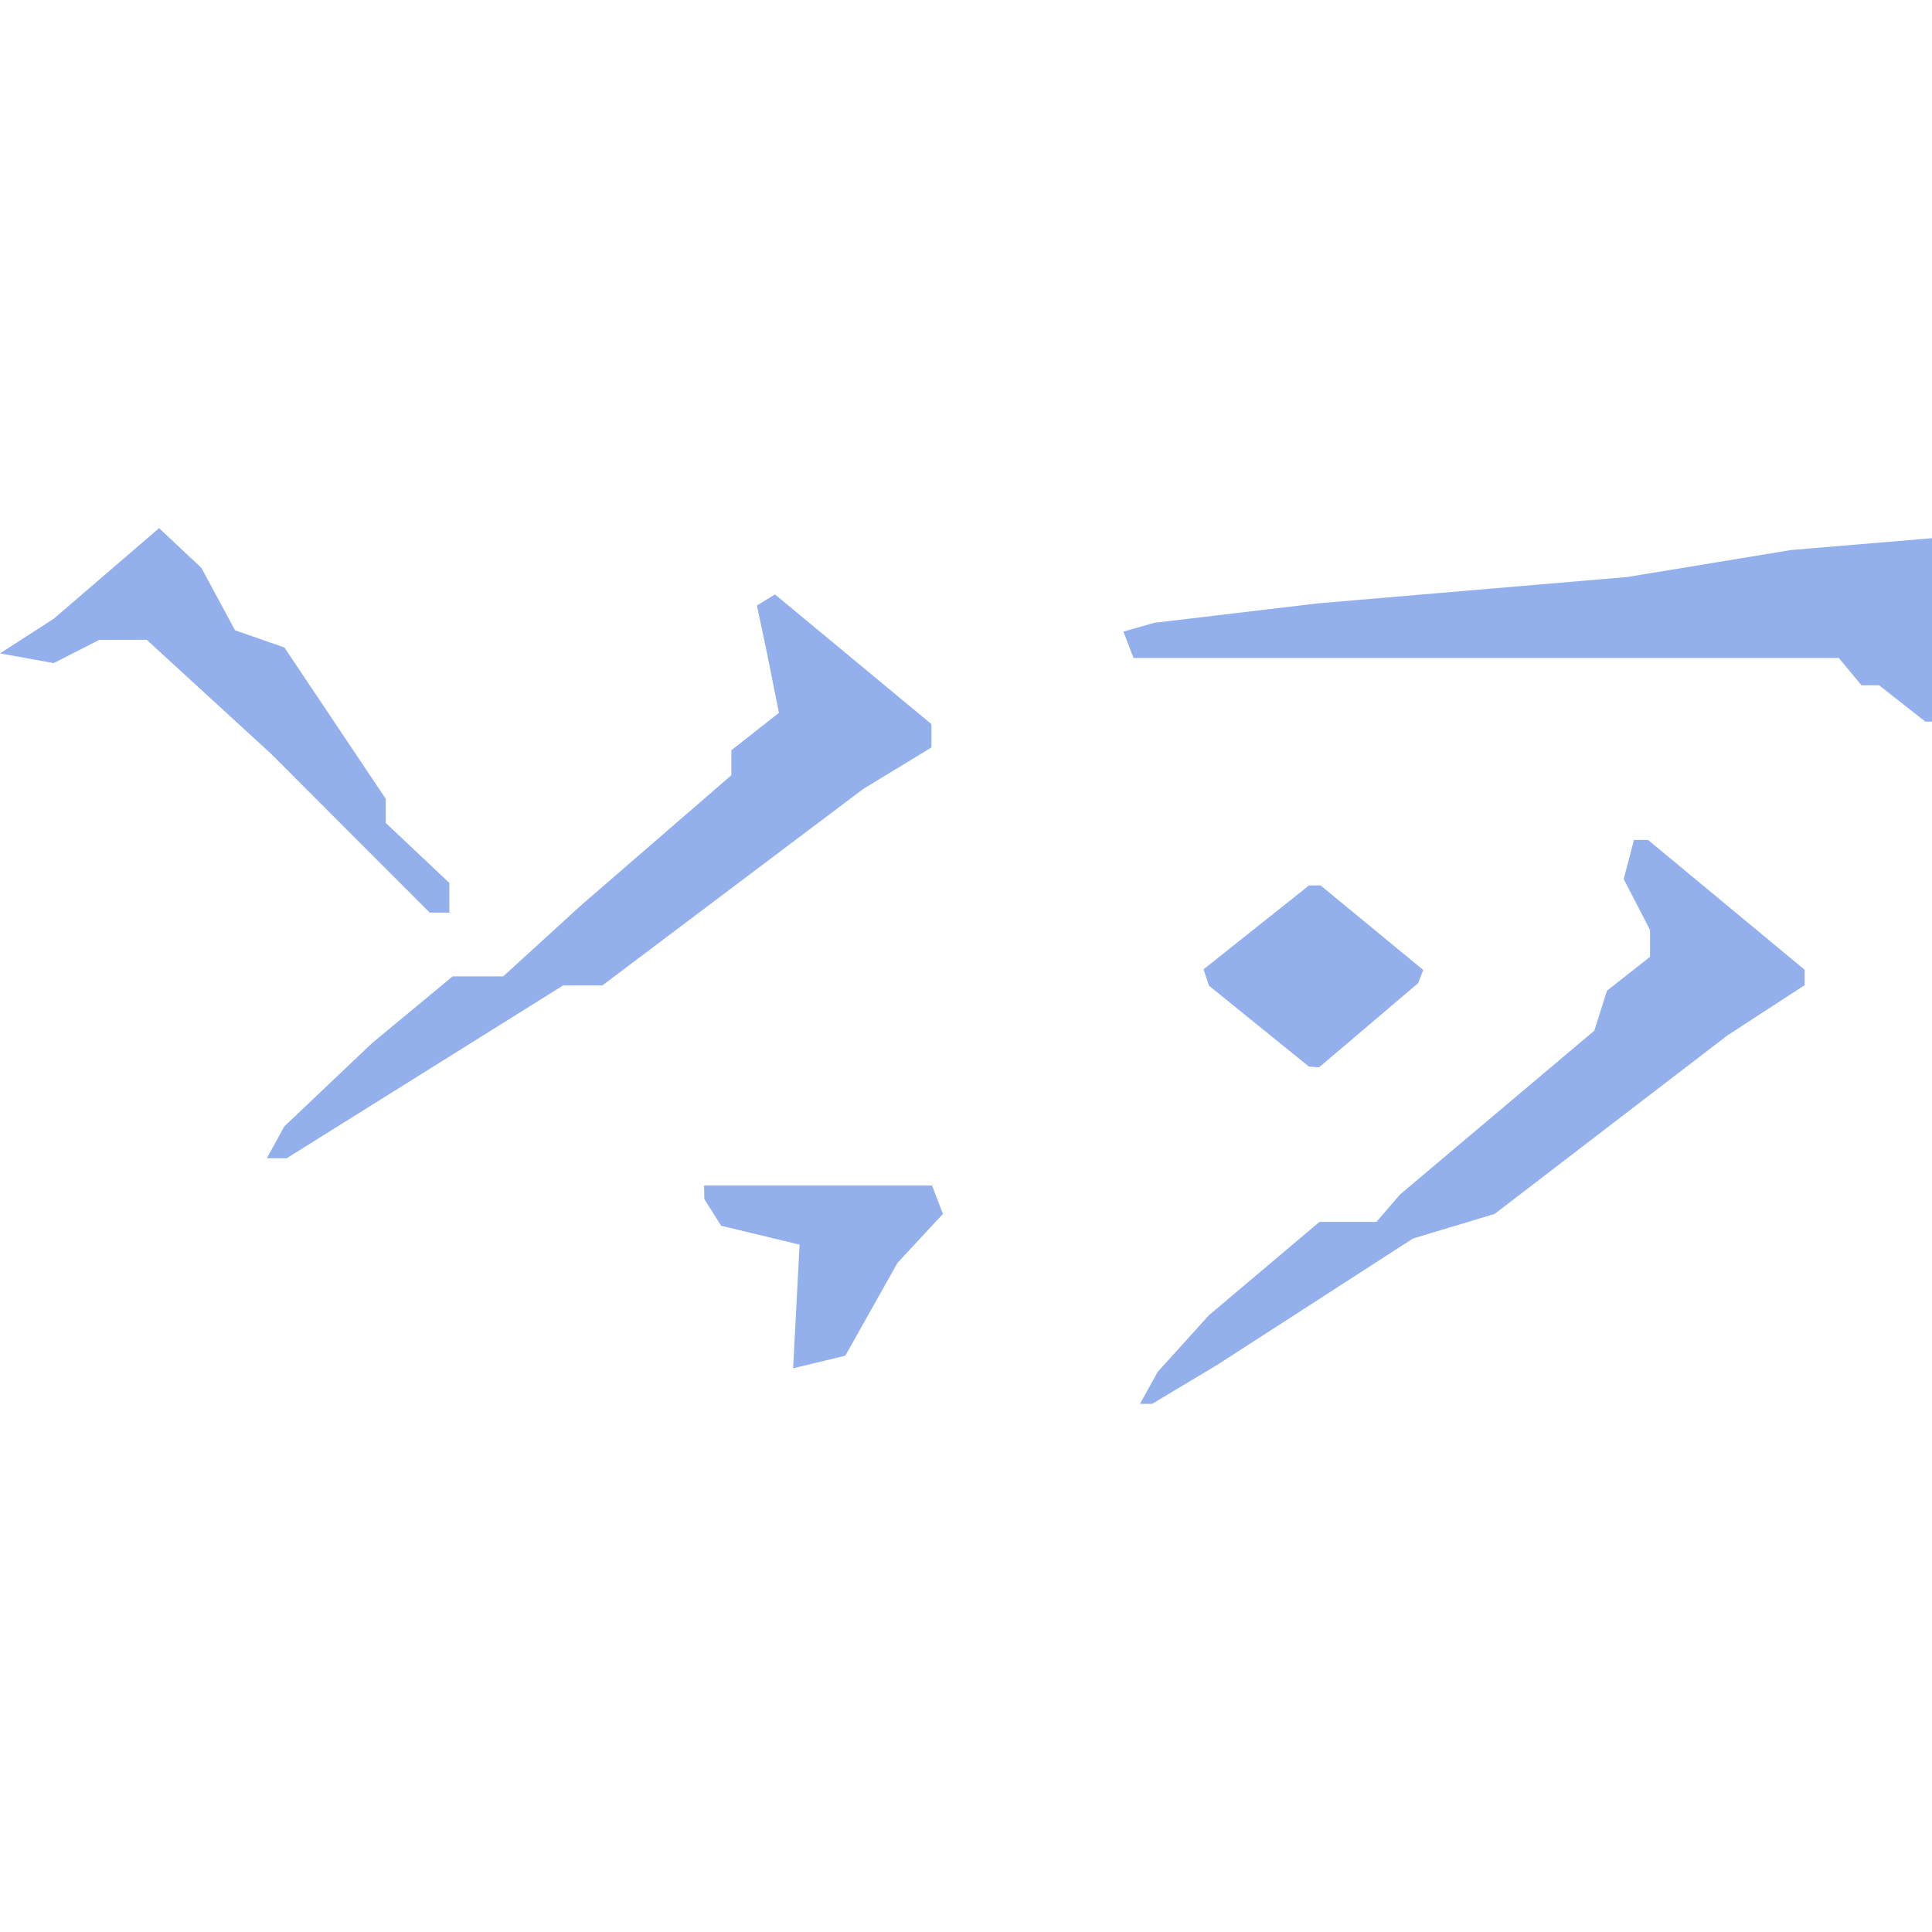 <?xml version="1.0" encoding="UTF-8" standalone="no"?>
<!-- Created with Inkscape (http://www.inkscape.org/) -->

<svg
   width="512"
   height="512"
   viewBox="0 0 512 512"
   version="1.1"
   id="svg1"
   inkscape:version="1.3.2 (091e20e, 2023-11-25, custom)"
   sodipodi:docname="FID_Dragonborn.esm_0X0200C0.svg"
   xml:space="preserve"
   xmlns:inkscape="http://www.inkscape.org/namespaces/inkscape"
   xmlns:sodipodi="http://sodipodi.sourceforge.net/DTD/sodipodi-0.dtd"
   xmlns="http://www.w3.org/2000/svg"
   xmlns:svg="http://www.w3.org/2000/svg"><sodipodi:namedview
     id="namedview1"
     pagecolor="#ffffff"
     bordercolor="#000000"
     borderopacity="0.25"
     inkscape:showpageshadow="2"
     inkscape:pageopacity="0.0"
     inkscape:pagecheckerboard="0"
     inkscape:deskcolor="#d1d1d1"
     inkscape:document-units="px"
     inkscape:zoom="1.1131408"
     inkscape:cx="197.18979"
     inkscape:cy="211.56353"
     inkscape:window-width="1920"
     inkscape:window-height="1017"
     inkscape:window-x="1042"
     inkscape:window-y="276"
     inkscape:window-maximized="1"
     inkscape:current-layer="layer1" /><defs
     id="defs1" /><g
     inkscape:label="Layer 1"
     inkscape:groupmode="layer"
     id="layer1"><path
       style="fill:#93b0ec;stroke-width:2.41"
       d="m 304.447,367.81 2.327,-4.218 6.797,-7.516 6.797,-7.516 14.65,-12.37 14.65,-12.37 h 7.552 7.552 l 3.108,-3.621 3.108,-3.621 25.759,-21.718 25.759,-21.718 1.683,-5.302 1.683,-5.302 5.702,-4.485 5.702,-4.485 v -3.56 -3.56 l -3.487,-6.742 -3.487,-6.742 1.357,-5.19 1.357,-5.19 h 1.865 1.865 l 20.753,17.205 20.753,17.205 v 2.044 2.044 l -10.244,6.663 -10.245,6.663 -30.834,23.648 -30.834,23.648 -10.821,3.257 -10.821,3.257 -25.839,16.681 -25.839,16.681 -8.721,5.227 -8.721,5.227 h -1.608 -1.608 z m -93.407,-21.584 0.857,-16.38 -10.392,-2.506 -10.392,-2.506 -2.226,-3.52 -2.226,-3.52 -0.037,-1.808 -0.037,-1.808 h 30.207 30.207 l 1.443,3.76 1.443,3.76 -6.02,6.485 -6.02,6.485 -6.775,12.052 -6.775,12.052 -0.174,0.264 -0.174,0.264 -6.883,1.654 -6.883,1.654 z m -138.011,-43.498 2.314,-4.218 11.631,-11.037 11.631,-11.037 10.678,-8.849 10.678,-8.849 h 6.705 6.705 l 10.337,-9.435 10.337,-9.435 19.886,-17.213 19.886,-17.213 v -3.308 -3.308 l 6.305,-4.96 6.305,-4.96 -1.573,-7.87 -1.573,-7.87 -1.348,-6.343 -1.348,-6.343 2.393,-1.479 2.393,-1.479 20.739,17.193 20.739,17.193 v 3.087 3.087 l -9.039,5.497 -9.039,5.497 -34.568,26.036 -34.568,26.036 -5.205,0.005 -5.205,0.005 -36.626,22.895 -36.626,22.895 h -2.629 -2.629 z m 260.608,-30.79 -13.246,-10.72 -0.722,-2.165 -0.722,-2.165 13.968,-11.11 13.968,-11.11 1.531,-0.017 1.531,-0.017 13.615,11.209 13.615,11.209 -0.683,1.754 -0.683,1.754 -13.114,11.142 -13.114,11.142 -1.349,-0.092 -1.349,-0.092 z M 92.813,220.772 71.74,199.68 55.306,184.615 38.871,169.549 l -6.29,0.015 -6.29,0.015 -6.026,3.077 -6.026,3.077 L 7.119,174.444 0,173.156 l 7.119,-4.59 7.119,-4.59 13.961,-12.003 13.961,-12.003 5.615,5.275 5.615,5.275 4.444,8.253 4.444,8.253 6.548,2.283 6.548,2.283 13.422,20.048 13.422,20.048 v 3.196 3.196 l 8.437,7.957 8.437,7.957 v 3.934 3.934 h -2.604 -2.604 z m 411.298,-34.349 -6.129,-4.821 h -2.338 -2.338 l -3.001,-3.616 -3.001,-3.616 h -93.455 -93.455 l -1.34,-3.492 -1.34,-3.492 4.095,-1.168 4.095,-1.168 21.694,-2.579 21.694,-2.579 40.978,-3.49 40.978,-3.49 21.694,-3.575 21.694,-3.575 18.681,-1.57 L 512,142.623 v 24.31 24.31 h -0.88 -0.88 z"
       id="path4" /></g></svg>

